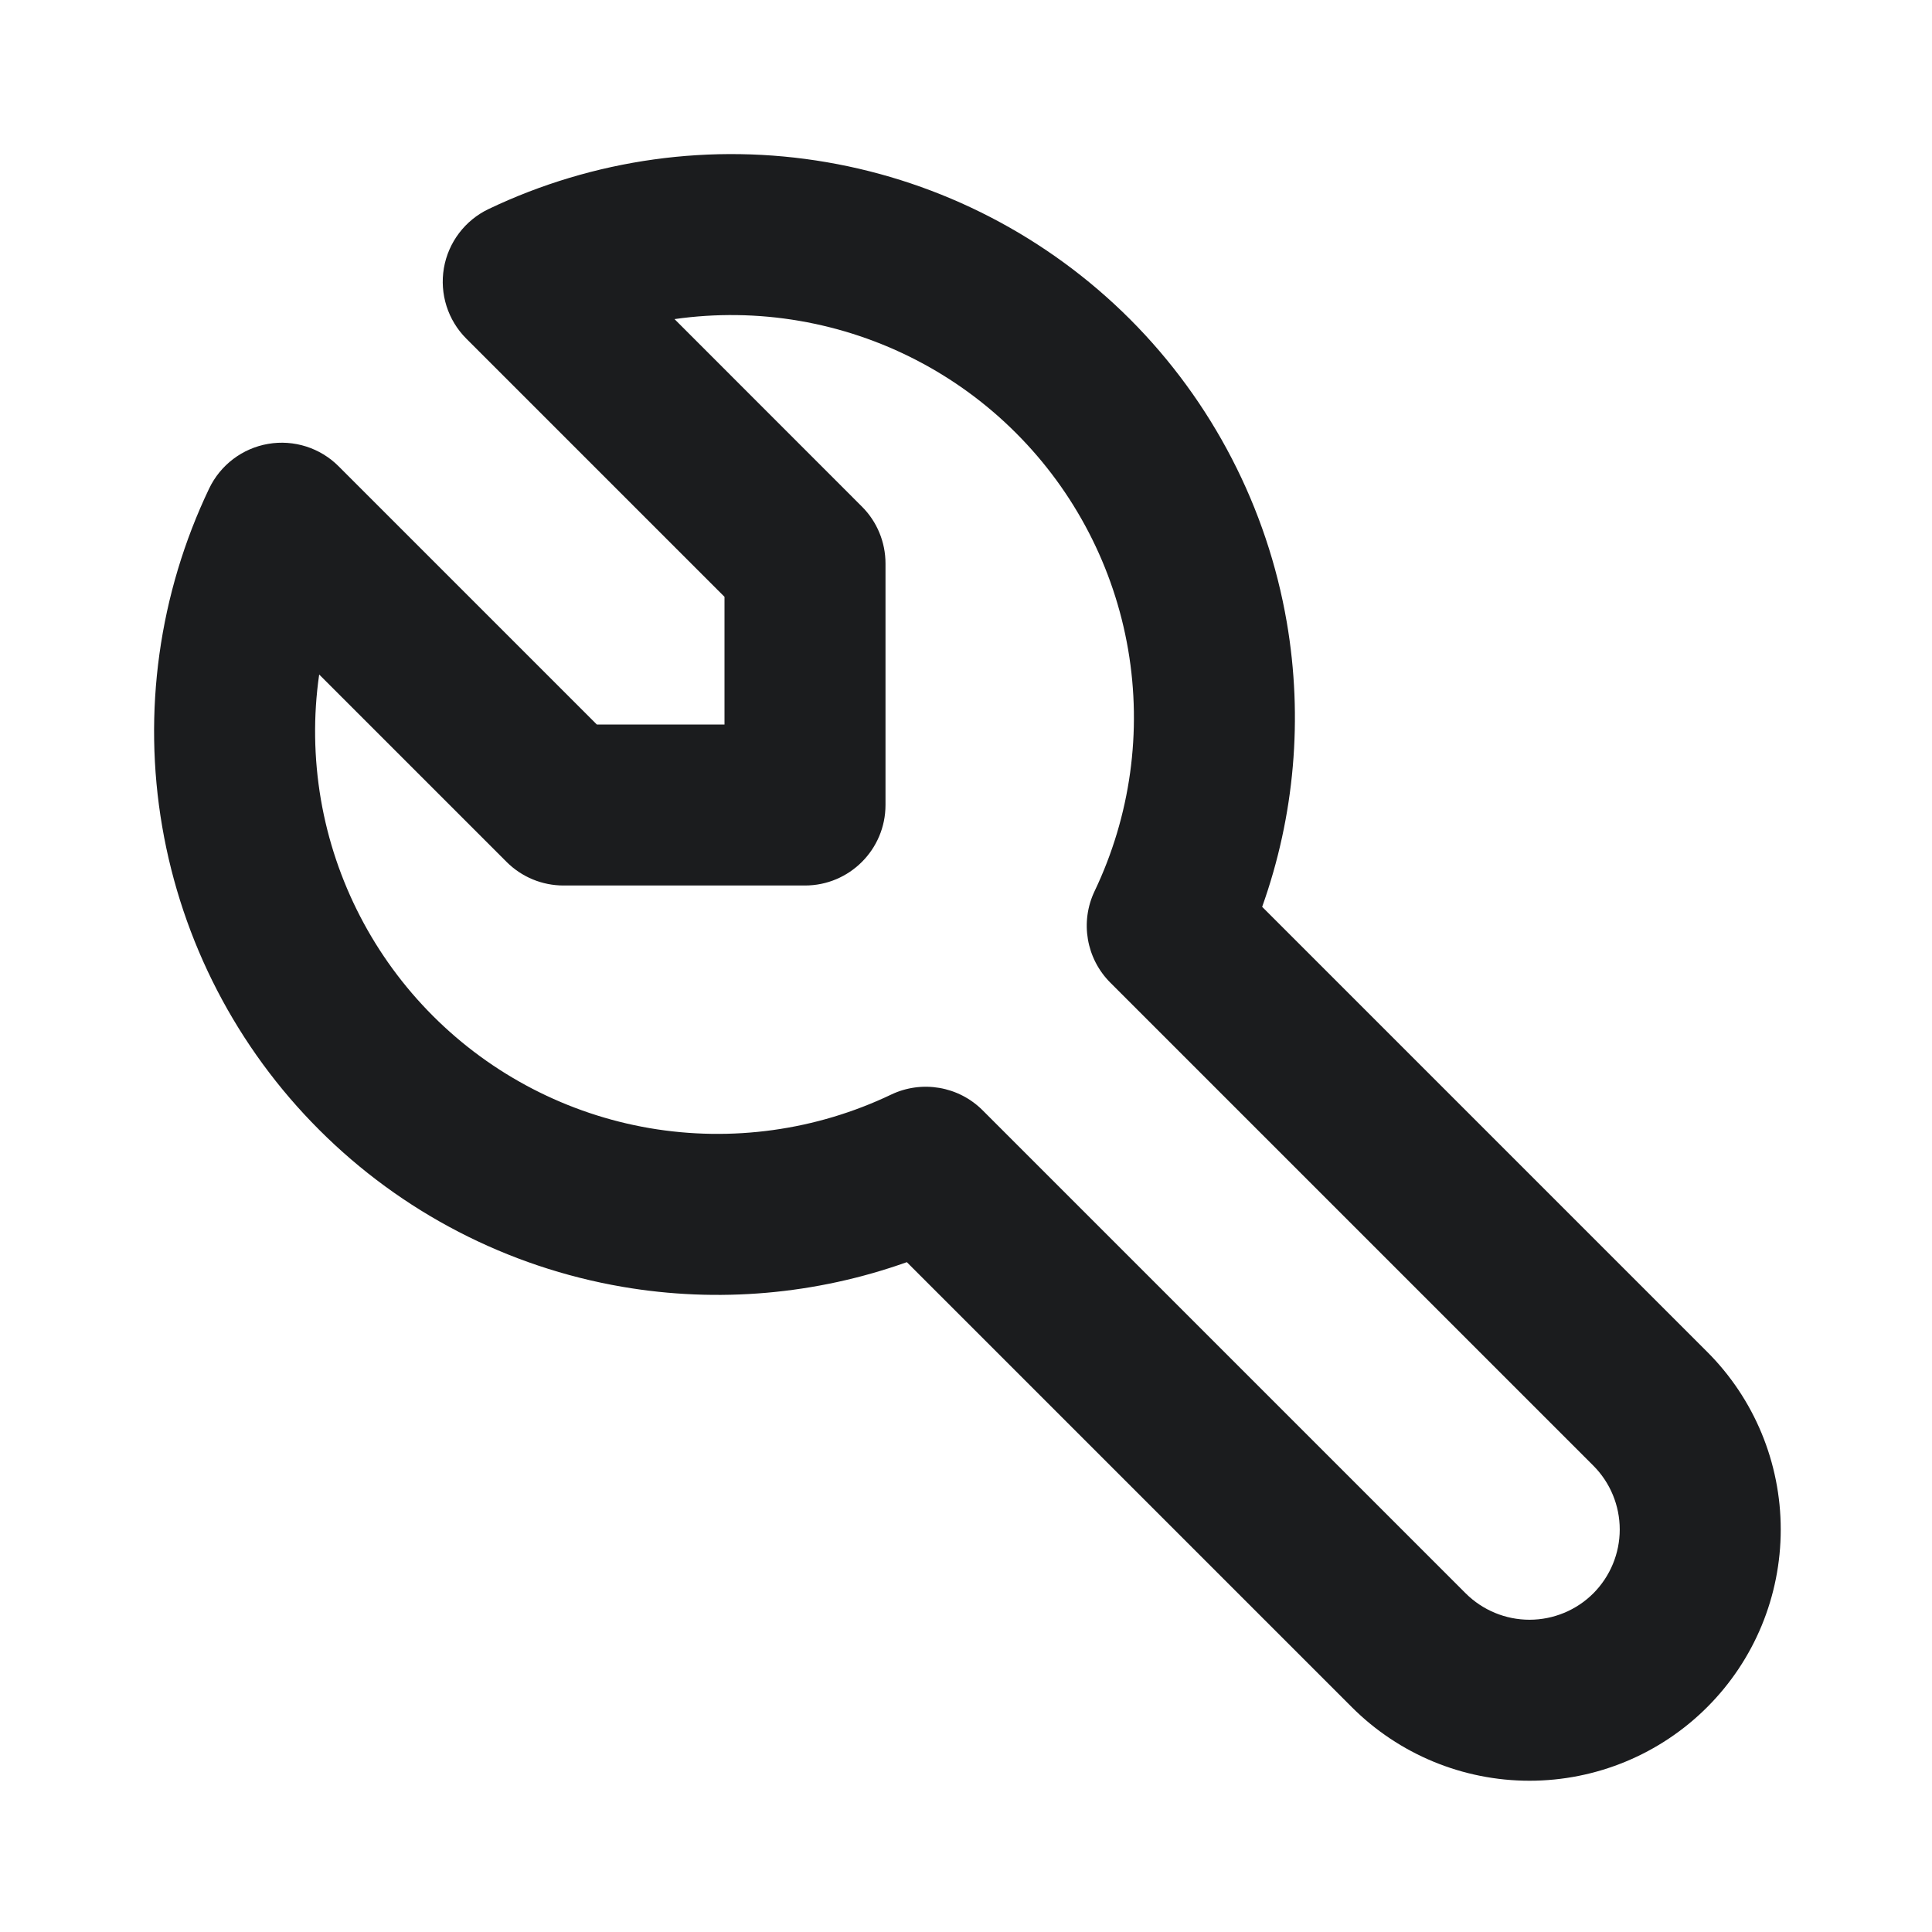 <svg width="24" height="24" viewBox="0 0 24 24" fill="none" xmlns="http://www.w3.org/2000/svg">
<path fill-rule="evenodd" clip-rule="evenodd" d="M8.379 3.964L10.707 6.293C10.895 6.48 11 6.735 11 7V10C11 10.552 10.552 11 10 11H7C6.735 11 6.481 10.895 6.293 10.707L3.965 8.379C3.891 8.891 3.898 9.415 3.986 9.931C4.161 10.95 4.648 11.89 5.379 12.621C6.11 13.352 7.05 13.839 8.069 14.014C9.088 14.188 10.136 14.043 11.069 13.598C11.451 13.415 11.908 13.493 12.207 13.793L18.207 19.793C18.418 20.003 18.703 20.121 19 20.121C19.297 20.121 19.583 20.003 19.793 19.793C20.003 19.582 20.121 19.297 20.121 19C20.121 18.703 20.003 18.417 19.793 18.207L13.793 12.207C13.493 11.907 13.415 11.451 13.598 11.069C14.043 10.136 14.189 9.088 14.014 8.069C13.839 7.049 13.352 6.11 12.621 5.379C11.89 4.647 10.95 4.161 9.931 3.986C9.415 3.897 8.891 3.891 8.379 3.964ZM6.069 2.597C7.375 1.974 8.843 1.77 10.27 2.015C11.696 2.26 13.012 2.941 14.036 3.964C15.059 4.988 15.74 6.304 15.985 7.73C16.189 8.919 16.082 10.136 15.679 11.265L21.207 16.793C21.793 17.378 22.121 18.172 22.121 19C22.121 19.828 21.793 20.622 21.207 21.207C20.622 21.792 19.828 22.121 19 22.121C18.172 22.121 17.378 21.792 16.793 21.207L11.265 15.679C10.137 16.081 8.919 16.189 7.731 15.985C6.304 15.74 4.988 15.059 3.965 14.035C2.941 13.012 2.26 11.696 2.015 10.269C1.77 8.843 1.974 7.375 2.598 6.069C2.738 5.776 3.011 5.569 3.331 5.514C3.651 5.459 3.978 5.563 4.207 5.793L7.414 9H9V7.414L5.793 4.207C5.563 3.977 5.46 3.651 5.514 3.331C5.569 3.011 5.776 2.737 6.069 2.597Z" fill="#1B1C1E"/>
</svg>
